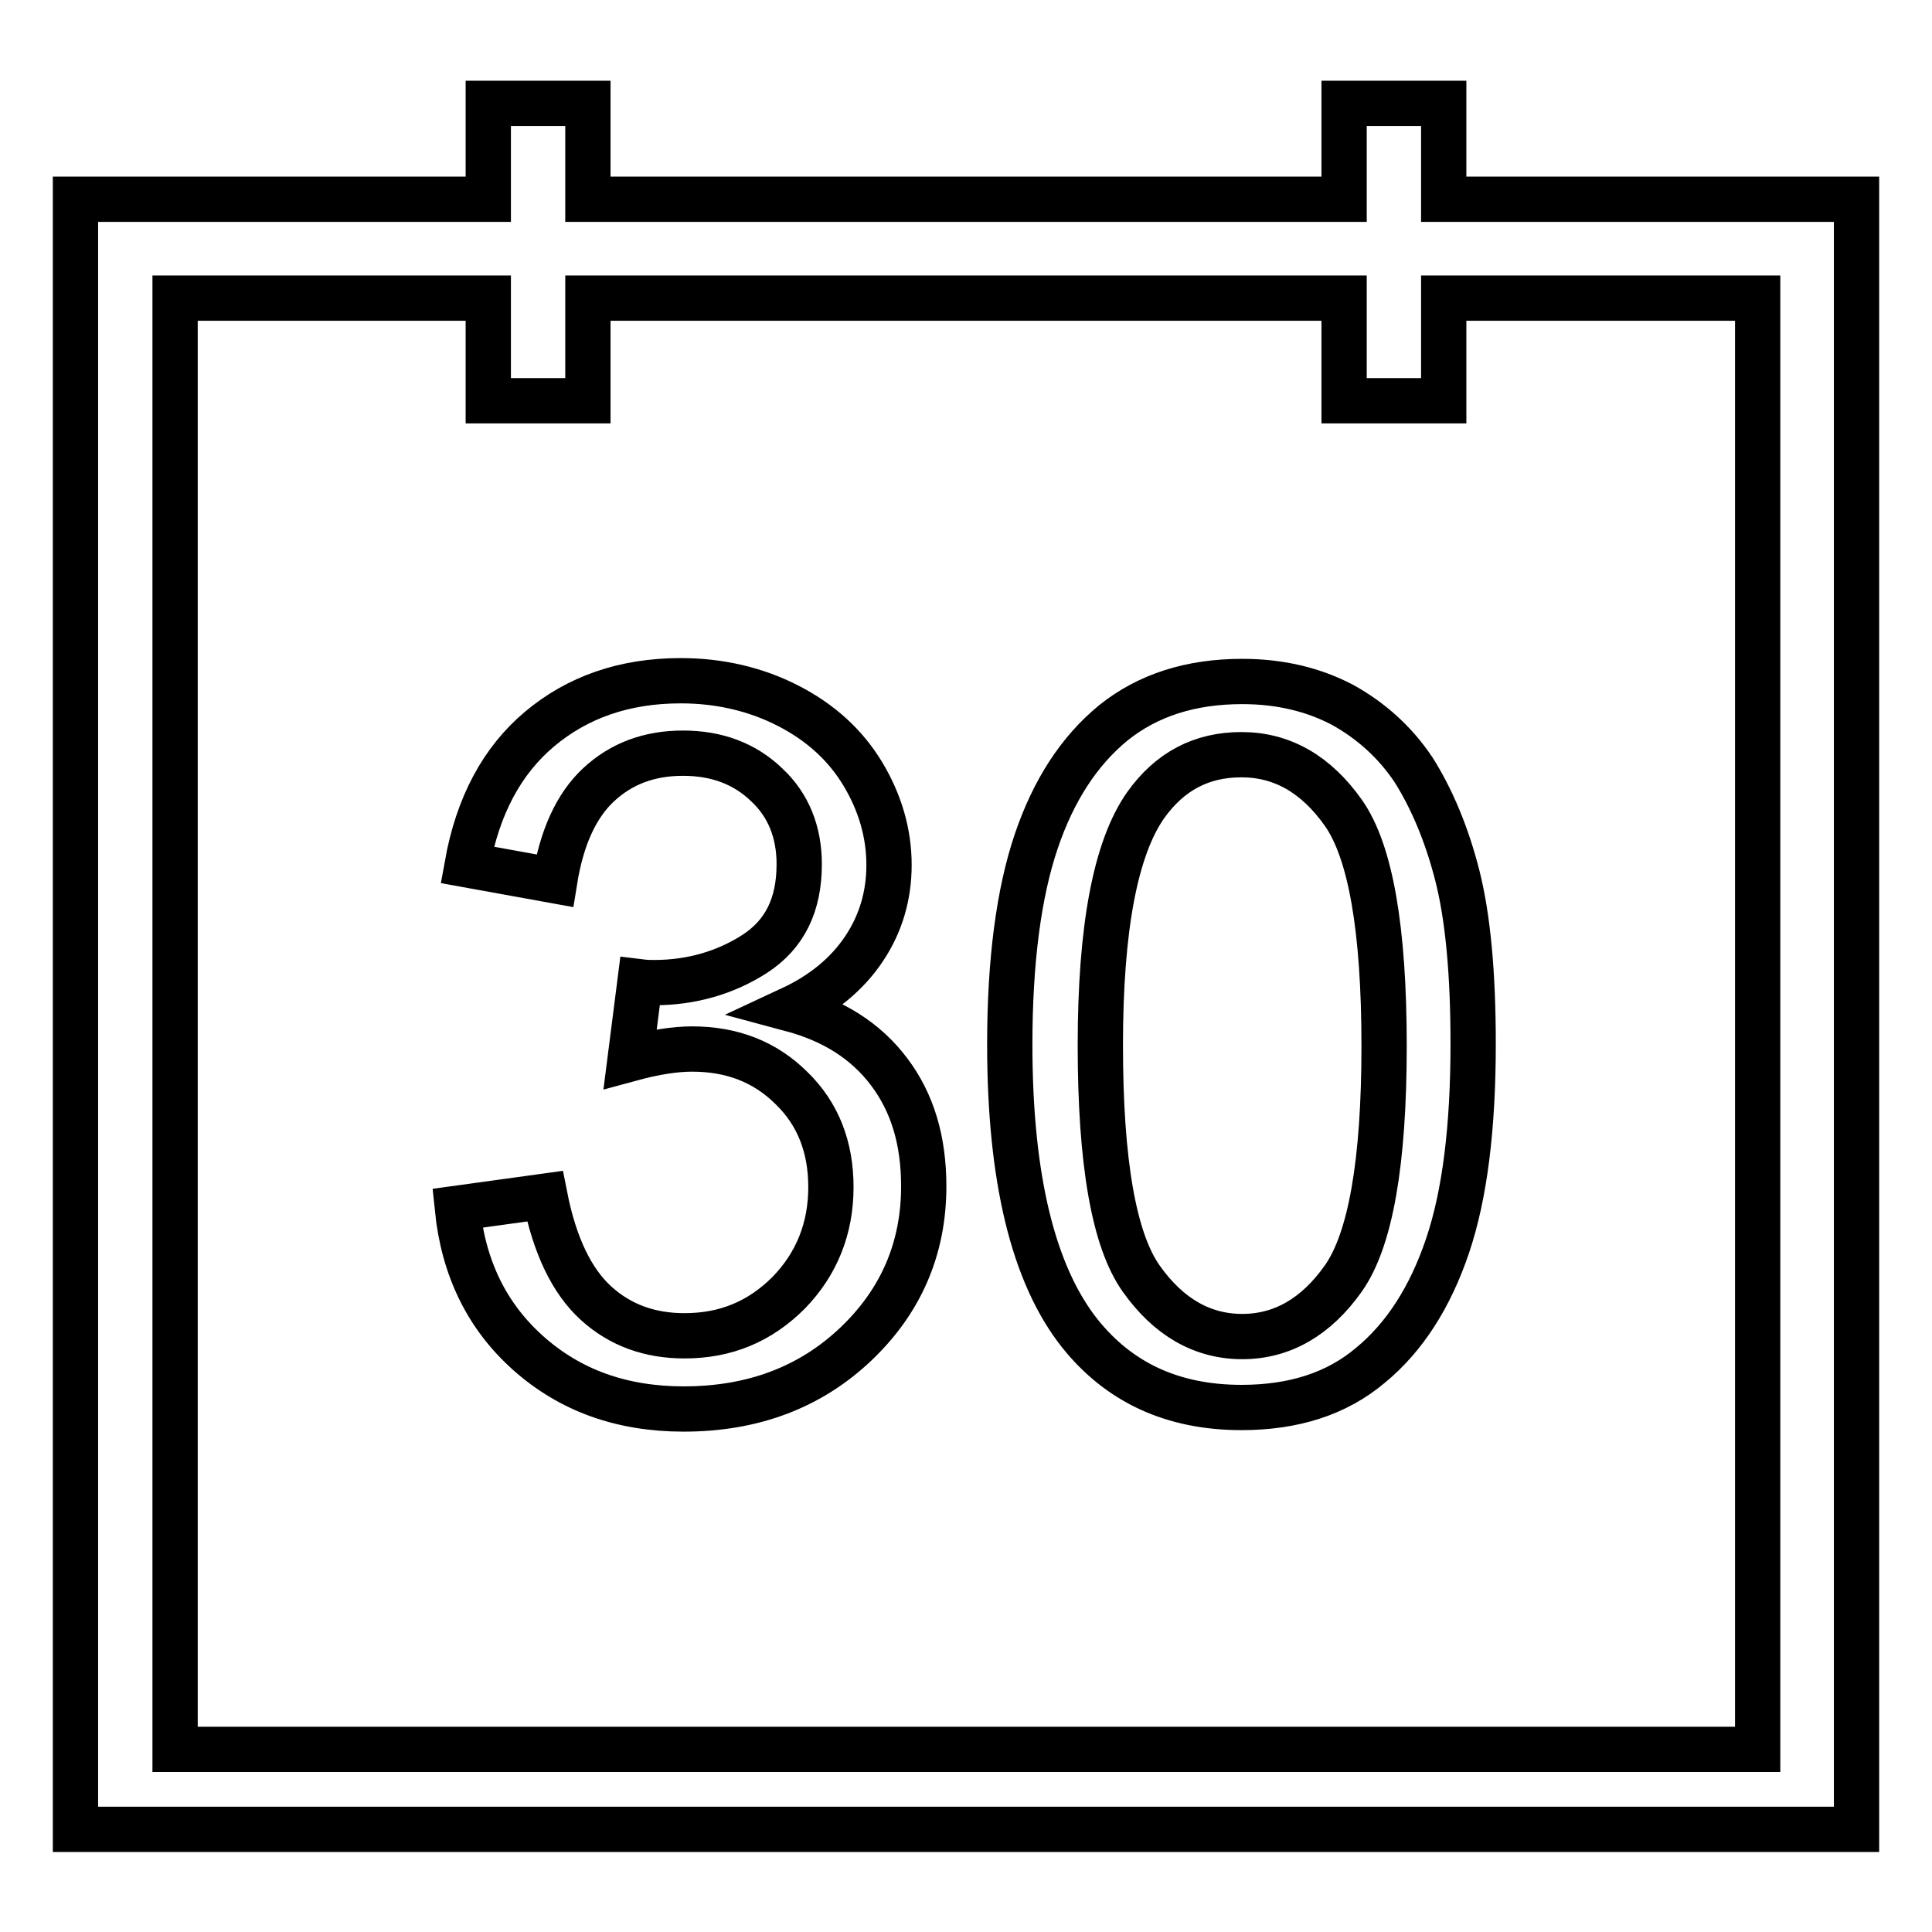 <?xml version="1.0" encoding="utf-8"?>
<!-- Svg Vector Icons : http://www.onlinewebfonts.com/icon -->
<!DOCTYPE svg PUBLIC "-//W3C//DTD SVG 1.1//EN" "http://www.w3.org/Graphics/SVG/1.1/DTD/svg11.dtd">
<svg version="1.1" xmlns="http://www.w3.org/2000/svg" xmlns:xlink="http://www.w3.org/1999/xlink" x="0px" y="0px" viewBox="0 0 256 256" enable-background="new 0 0 256 256" xml:space="preserve">
<g> <path stroke-width="6" fill-opacity="0" stroke="#000000"  d="M191.3,26.4V13.7h-13.2v12.7H77.9V13.7H64.7v12.7H10v216h236v-216H191.3z M232.8,231.8H23.2V39.5h41.5v13.6 h13.2V39.5h100.2v13.6h13.2V39.5h41.6V231.8z M117.8,142c3.1,4.1,4.6,9.1,4.6,15.2c0,8.2-3,15.2-9,20.9c-6,5.7-13.6,8.6-22.8,8.6 c-8.3,0-15.1-2.5-20.6-7.4c-5.5-4.9-8.6-11.3-9.4-19.2l11.6-1.6c1.3,6.6,3.6,11.3,6.8,14.2c3.2,2.9,7.1,4.3,11.7,4.3 c5.5,0,10-1.9,13.8-5.7c3.7-3.8,5.6-8.5,5.6-14c0-5.3-1.7-9.7-5.2-13.1c-3.5-3.5-7.9-5.2-13.2-5.2c-2.2,0-4.9,0.4-8.2,1.3l1.3-10.2 c0.8,0.1,1.4,0.1,1.9,0.1c4.9,0,9.4-1.3,13.3-3.8c4-2.6,5.9-6.5,5.9-11.9c0-4.2-1.4-7.8-4.3-10.5c-2.9-2.8-6.6-4.2-11.1-4.2 c-4.5,0-8.2,1.4-11.2,4.2s-4.9,7.1-5.8,12.7l-11.6-2.1c1.4-7.8,4.6-13.8,9.6-18s11.2-6.4,18.7-6.4c5.1,0,9.9,1.1,14.2,3.3 c4.3,2.2,7.6,5.2,9.9,9c2.3,3.8,3.5,7.9,3.5,12.1c0,4.1-1.1,7.8-3.3,11.1c-2.2,3.3-5.4,6-9.7,8C110.4,135.2,114.7,137.9,117.8,142z  M177.9,93.4c-3.8-2-8.2-3.1-13.3-3.1c-6.8,0-12.5,1.8-17.1,5.5c-4.5,3.7-7.9,8.9-10.2,15.7c-2.3,6.8-3.5,15.8-3.5,26.9 c0,17.7,3.1,30.5,9.3,38.3c5.2,6.5,12.3,9.8,21.4,9.8c6.9,0,12.6-1.8,17.1-5.6c4.5-3.7,7.9-9,10.2-15.8c2.3-6.8,3.4-15.7,3.4-26.8 c0-9.4-0.7-16.8-2.1-22.3c-1.4-5.5-3.4-10.2-5.8-14C184.9,98.4,181.7,95.5,177.9,93.4L177.9,93.4z M178,169.4 c-3.6,5.1-8.1,7.7-13.4,7.7c-5.3,0-9.8-2.6-13.4-7.7c-3.6-5.1-5.4-15.4-5.4-30.9c0-15.5,2-26.1,6-31.8c3.2-4.5,7.4-6.7,12.7-6.7 c5.4,0,9.9,2.6,13.5,7.7c3.6,5.1,5.4,15.4,5.4,30.9C183.4,154,181.6,164.3,178,169.4z"/></g>
</svg>